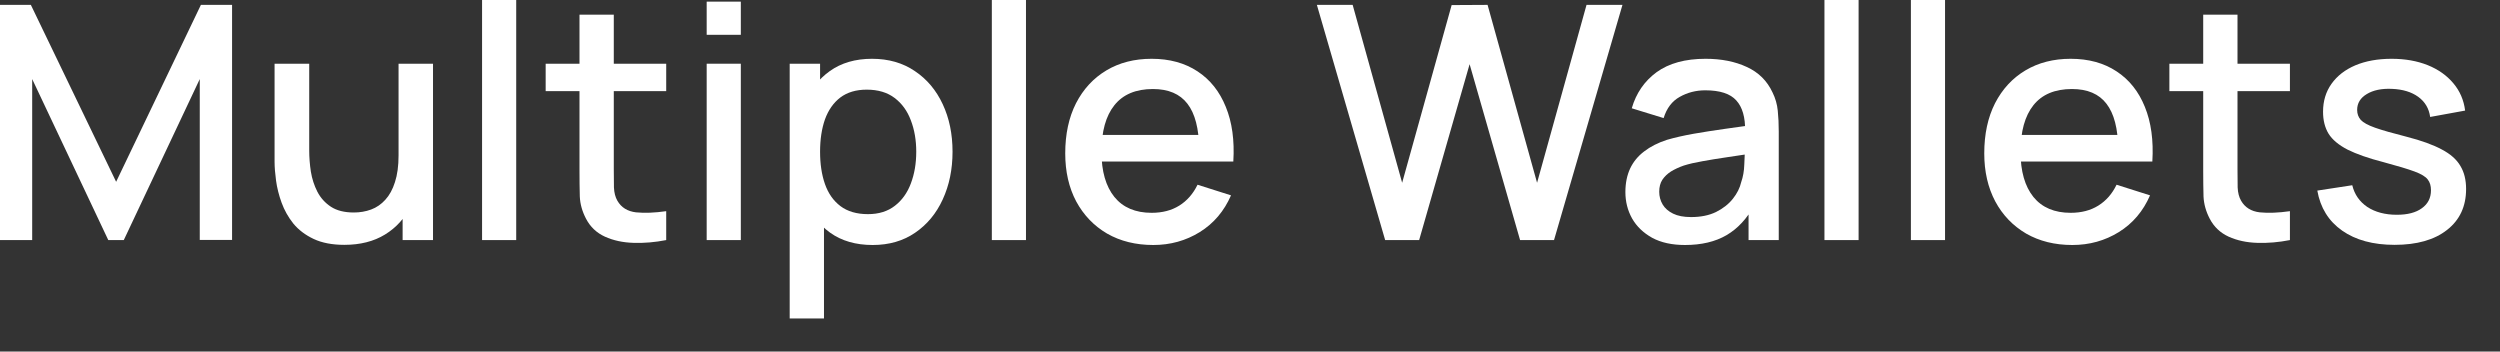 <?xml version="1.0" encoding="utf-8"?>
<svg xmlns="http://www.w3.org/2000/svg" fill="none" height="100%" overflow="visible" preserveAspectRatio="none" style="display: block;" viewBox="0 0 64 9" width="100%">
<rect x="0" y="0" width="64" height="9" fill="#333333" stroke="none"/>
<g id="Multi-coin Wallet">
<path d="M0 6.146V0.125H0.79L2.973 4.654L5.143 0.125H5.941V6.142H5.114V2.024L3.169 6.146H2.772L0.824 2.024V6.146H0Z" fill="white"/>
<path d="M8.815 6.268C8.503 6.268 8.241 6.217 8.029 6.117C7.817 6.017 7.644 5.886 7.51 5.724C7.379 5.56 7.279 5.381 7.209 5.189C7.139 4.997 7.092 4.808 7.067 4.624C7.042 4.44 7.029 4.279 7.029 4.139V1.631H7.916V3.851C7.916 4.027 7.93 4.208 7.958 4.394C7.988 4.578 8.044 4.75 8.125 4.909C8.208 5.068 8.324 5.196 8.472 5.293C8.622 5.391 8.818 5.44 9.057 5.44C9.213 5.44 9.361 5.415 9.5 5.364C9.64 5.312 9.761 5.228 9.864 5.114C9.97 4.999 10.052 4.849 10.111 4.662C10.172 4.475 10.203 4.248 10.203 3.981L10.746 4.185C10.746 4.595 10.67 4.958 10.517 5.273C10.363 5.585 10.143 5.829 9.856 6.004C9.569 6.18 9.222 6.268 8.815 6.268ZM10.307 6.146V4.842H10.203V1.631H11.085V6.146H10.307Z" fill="white"/>
<path d="M12.341 6.146V0H13.215V6.146H12.341Z" fill="white"/>
<path d="M17.055 6.146C16.771 6.202 16.492 6.226 16.219 6.217C15.945 6.209 15.702 6.156 15.487 6.059C15.272 5.961 15.111 5.808 15.002 5.599C14.904 5.412 14.851 5.222 14.843 5.03C14.838 4.835 14.835 4.615 14.835 4.369V0.376H15.713V4.328C15.713 4.509 15.714 4.666 15.717 4.8C15.723 4.934 15.752 5.047 15.805 5.139C15.905 5.312 16.064 5.41 16.281 5.436C16.502 5.458 16.759 5.448 17.055 5.406V6.146ZM13.969 2.333V1.631H17.055V2.333H13.969Z" fill="white"/>
<path d="M18.091 0.891V0.042H18.965V0.891H18.091ZM18.091 6.146V1.631H18.965V6.146H18.091Z" fill="white"/>
<path d="M22.34 6.272C21.908 6.272 21.546 6.167 21.253 5.958C20.96 5.746 20.739 5.461 20.588 5.101C20.438 4.742 20.362 4.336 20.362 3.884C20.362 3.433 20.436 3.027 20.584 2.668C20.734 2.308 20.955 2.025 21.244 1.819C21.537 1.61 21.897 1.505 22.323 1.505C22.747 1.505 23.112 1.61 23.419 1.819C23.728 2.025 23.966 2.308 24.134 2.668C24.301 3.024 24.385 3.43 24.385 3.884C24.385 4.336 24.301 4.743 24.134 5.105C23.969 5.465 23.734 5.749 23.427 5.958C23.123 6.167 22.761 6.272 22.34 6.272ZM20.216 8.153V1.631H20.994V4.879H21.094V8.153H20.216ZM22.219 5.482C22.497 5.482 22.727 5.41 22.909 5.268C23.093 5.126 23.229 4.935 23.318 4.696C23.41 4.453 23.456 4.183 23.456 3.884C23.456 3.589 23.41 3.321 23.318 3.082C23.229 2.842 23.091 2.651 22.904 2.509C22.718 2.367 22.479 2.295 22.189 2.295C21.916 2.295 21.691 2.362 21.512 2.496C21.337 2.63 21.206 2.817 21.119 3.056C21.035 3.296 20.994 3.572 20.994 3.884C20.994 4.197 21.035 4.473 21.119 4.712C21.203 4.952 21.335 5.14 21.516 5.277C21.697 5.413 21.932 5.482 22.219 5.482Z" fill="white"/>
<path d="M25.391 6.146V0H26.265V6.146H25.391Z" fill="white"/>
<path d="M29.524 6.272C29.075 6.272 28.68 6.174 28.34 5.979C28.003 5.781 27.74 5.507 27.55 5.155C27.363 4.801 27.27 4.392 27.27 3.926C27.27 3.433 27.362 3.005 27.546 2.643C27.733 2.28 27.992 2 28.324 1.802C28.655 1.604 29.041 1.505 29.482 1.505C29.942 1.505 30.333 1.613 30.657 1.827C30.98 2.039 31.221 2.341 31.38 2.735C31.542 3.128 31.606 3.594 31.573 4.135H30.699V3.817C30.693 3.293 30.593 2.906 30.398 2.655C30.205 2.404 29.911 2.279 29.515 2.279C29.078 2.279 28.749 2.417 28.529 2.693C28.308 2.969 28.198 3.367 28.198 3.889C28.198 4.385 28.308 4.769 28.529 5.043C28.749 5.313 29.067 5.448 29.482 5.448C29.755 5.448 29.991 5.387 30.189 5.264C30.389 5.139 30.545 4.96 30.657 4.729L31.514 5.001C31.338 5.405 31.072 5.719 30.715 5.941C30.358 6.162 29.961 6.272 29.524 6.272ZM27.914 4.135V3.454H31.138V4.135H27.914Z" fill="white"/>
<path d="M35.46 6.146L33.712 0.125H34.628L35.895 4.679L37.162 0.13L38.082 0.125L39.349 4.679L40.615 0.125H41.535L39.783 6.146H38.914L37.622 1.643L36.33 6.146H35.46Z" fill="white"/>
<path d="M43.136 6.272C42.802 6.272 42.522 6.21 42.296 6.088C42.07 5.962 41.899 5.798 41.782 5.594C41.667 5.388 41.61 5.162 41.61 4.917C41.61 4.689 41.651 4.488 41.731 4.315C41.812 4.142 41.932 3.996 42.091 3.876C42.25 3.753 42.445 3.654 42.676 3.579C42.877 3.521 43.104 3.469 43.358 3.424C43.612 3.38 43.878 3.338 44.157 3.299C44.438 3.26 44.717 3.221 44.993 3.182L44.675 3.358C44.681 3.003 44.605 2.741 44.449 2.571C44.296 2.399 44.031 2.312 43.655 2.312C43.418 2.312 43.2 2.368 43.003 2.479C42.805 2.588 42.667 2.769 42.589 3.023L41.773 2.772C41.885 2.385 42.097 2.077 42.409 1.848C42.724 1.62 43.142 1.505 43.663 1.505C44.067 1.505 44.419 1.575 44.717 1.714C45.018 1.851 45.238 2.068 45.377 2.367C45.45 2.514 45.495 2.67 45.511 2.835C45.528 2.999 45.536 3.176 45.536 3.366V6.146H44.763V5.114L44.913 5.247C44.727 5.593 44.488 5.851 44.198 6.021C43.911 6.188 43.557 6.272 43.136 6.272ZM43.291 5.557C43.539 5.557 43.752 5.514 43.931 5.427C44.109 5.338 44.253 5.225 44.361 5.089C44.47 4.952 44.541 4.81 44.575 4.662C44.622 4.528 44.649 4.378 44.654 4.21C44.663 4.043 44.667 3.909 44.667 3.809L44.951 3.914C44.675 3.955 44.424 3.993 44.198 4.027C43.973 4.06 43.768 4.093 43.584 4.127C43.403 4.158 43.241 4.195 43.099 4.24C42.979 4.282 42.872 4.332 42.777 4.39C42.685 4.449 42.611 4.52 42.555 4.604C42.502 4.687 42.476 4.789 42.476 4.909C42.476 5.026 42.505 5.135 42.564 5.235C42.622 5.332 42.711 5.41 42.831 5.469C42.951 5.528 43.104 5.557 43.291 5.557Z" fill="white"/>
<path d="M46.706 6.146V0H47.58V6.146H46.706Z" fill="white"/>
<path d="M48.919 6.146V0H49.793V6.146H48.919Z" fill="white"/>
<path d="M53.051 6.272C52.602 6.272 52.208 6.174 51.868 5.979C51.531 5.781 51.267 5.507 51.078 5.155C50.891 4.801 50.797 4.392 50.797 3.926C50.797 3.433 50.889 3.005 51.073 2.643C51.26 2.28 51.519 2 51.851 1.802C52.183 1.604 52.569 1.505 53.009 1.505C53.469 1.505 53.861 1.613 54.184 1.827C54.508 2.039 54.749 2.341 54.908 2.735C55.069 3.128 55.133 3.594 55.1 4.135H54.226V3.817C54.221 3.293 54.12 2.906 53.925 2.655C53.733 2.404 53.439 2.279 53.043 2.279C52.605 2.279 52.276 2.417 52.056 2.693C51.836 2.969 51.726 3.367 51.726 3.889C51.726 4.385 51.836 4.769 52.056 5.043C52.276 5.313 52.594 5.448 53.009 5.448C53.282 5.448 53.518 5.387 53.716 5.264C53.917 5.139 54.073 4.96 54.184 4.729L55.041 5.001C54.866 5.405 54.6 5.719 54.243 5.941C53.886 6.162 53.489 6.272 53.051 6.272ZM51.441 4.135V3.454H54.665V4.135H51.441Z" fill="white"/>
<path d="M58.622 6.146C58.338 6.202 58.059 6.226 57.786 6.217C57.513 6.209 57.269 6.156 57.054 6.059C56.84 5.961 56.678 5.808 56.569 5.599C56.471 5.412 56.419 5.222 56.41 5.03C56.405 4.835 56.402 4.615 56.402 4.369V0.376H57.28V4.328C57.28 4.509 57.281 4.666 57.284 4.8C57.29 4.934 57.319 5.047 57.372 5.139C57.472 5.312 57.631 5.41 57.849 5.436C58.069 5.458 58.327 5.448 58.622 5.406V6.146ZM55.536 2.333V1.631H58.622V2.333H55.536Z" fill="white"/>
<path d="M61.301 6.268C60.752 6.268 60.304 6.146 59.959 5.904C59.613 5.661 59.401 5.32 59.323 4.879L60.218 4.742C60.274 4.976 60.402 5.161 60.603 5.298C60.806 5.431 61.058 5.498 61.359 5.498C61.633 5.498 61.846 5.443 61.999 5.331C62.155 5.22 62.233 5.066 62.233 4.871C62.233 4.757 62.206 4.665 62.15 4.595C62.097 4.523 61.984 4.454 61.811 4.39C61.638 4.326 61.375 4.247 61.021 4.152C60.633 4.052 60.325 3.944 60.097 3.83C59.871 3.713 59.709 3.578 59.612 3.424C59.517 3.268 59.47 3.08 59.47 2.86C59.47 2.587 59.542 2.348 59.687 2.145C59.832 1.941 60.035 1.784 60.297 1.672C60.562 1.561 60.872 1.505 61.226 1.505C61.571 1.505 61.879 1.56 62.15 1.668C62.42 1.777 62.639 1.932 62.806 2.132C62.973 2.33 63.074 2.563 63.107 2.831L62.212 2.994C62.182 2.776 62.08 2.605 61.907 2.479C61.734 2.354 61.51 2.286 61.234 2.275C60.969 2.263 60.755 2.308 60.59 2.408C60.426 2.506 60.343 2.641 60.343 2.814C60.343 2.914 60.374 2.999 60.435 3.069C60.5 3.139 60.622 3.206 60.803 3.27C60.985 3.334 61.252 3.41 61.606 3.5C61.985 3.597 62.286 3.706 62.509 3.826C62.732 3.943 62.891 4.084 62.986 4.248C63.084 4.41 63.132 4.606 63.132 4.838C63.132 5.284 62.969 5.633 62.643 5.887C62.32 6.141 61.872 6.268 61.301 6.268Z" fill="white"/>
</g>
</svg>